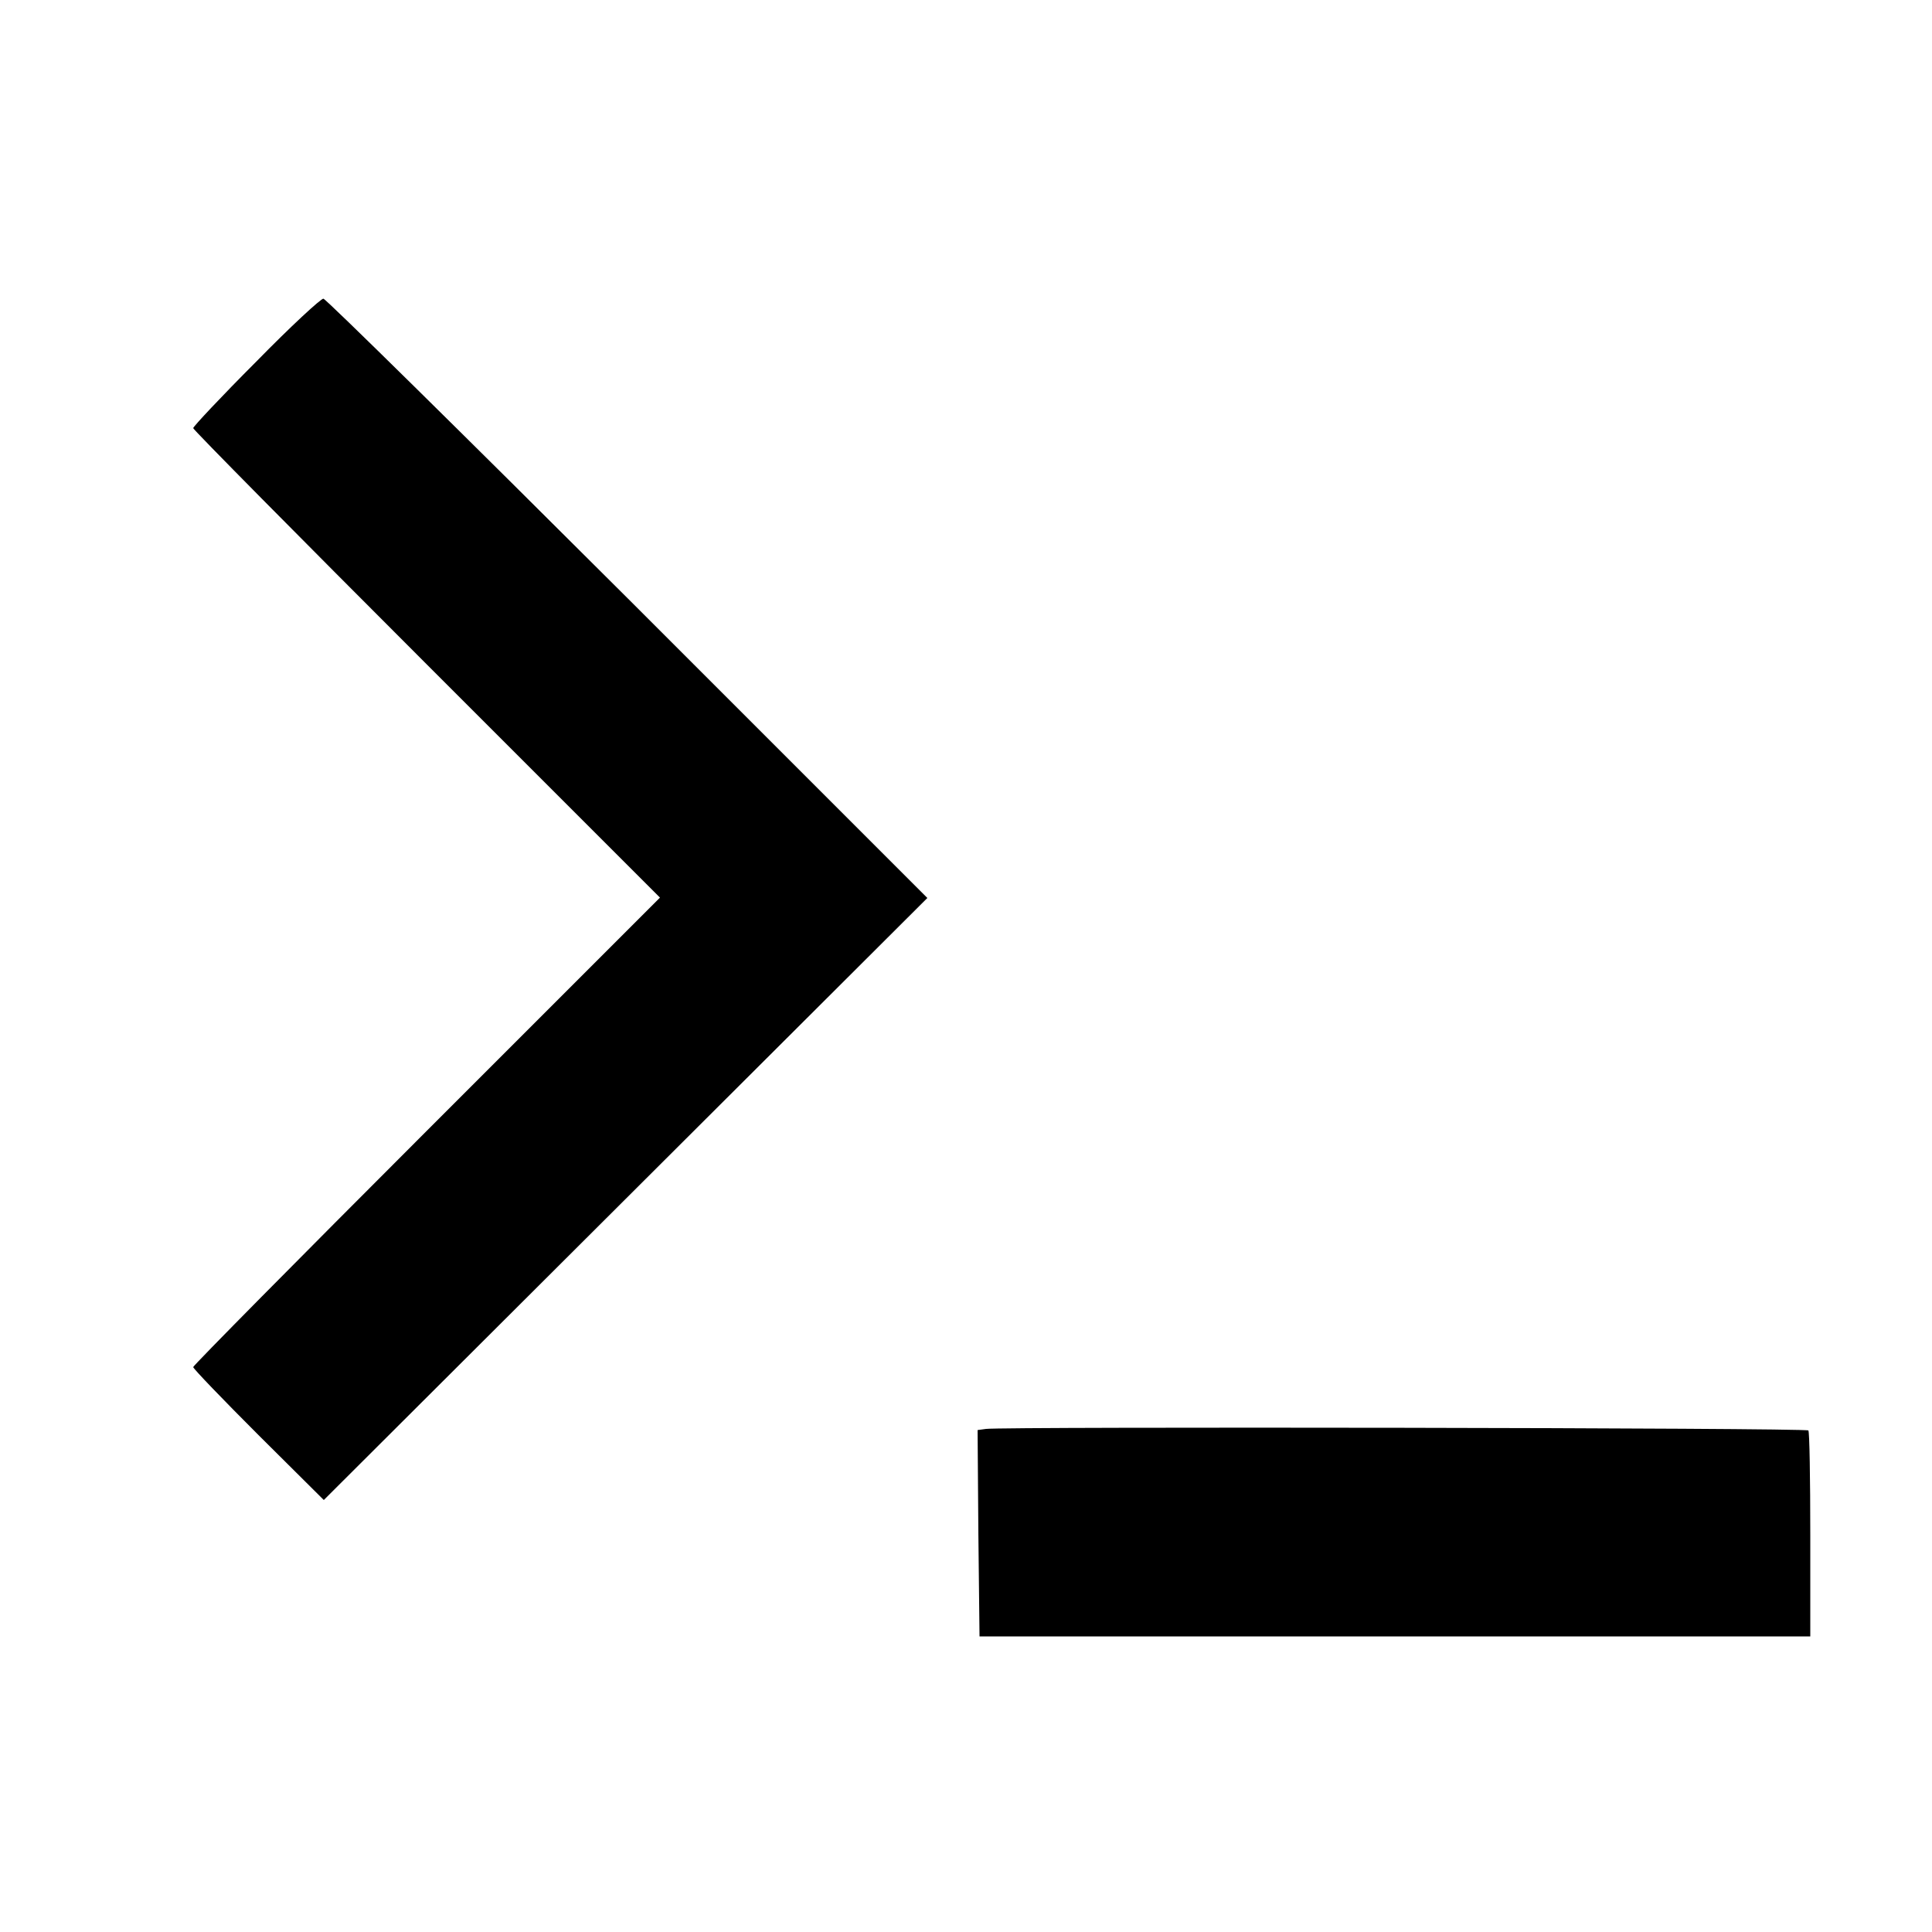 <?xml version="1.0" standalone="no"?>
<!DOCTYPE svg PUBLIC "-//W3C//DTD SVG 20010904//EN"
 "http://www.w3.org/TR/2001/REC-SVG-20010904/DTD/svg10.dtd">
<svg version="1.0" xmlns="http://www.w3.org/2000/svg"
 width="500pt" height="500pt" viewBox="0 0 500 500"
 preserveAspectRatio="xMidYMid meet">
<g transform="translate(0,500) scale(0.1,-0.1)"
fill="#000000" stroke="none">
<path d="M663 4064 c-90 -90 -163 -168 -163 -172 0 -4 272 -279 604 -611 l604
-604 -604 -604 c-332 -332 -604 -607 -604 -611 0 -4 76 -83 169 -176 l169
-168 781 779 781 779 -775 775 c-427 426 -781 775 -788 776 -6 1 -85 -72 -174
-163z"/>
<path d="M2552 1302 l-22 -3 2 -267 3 -267 1075 0 1075 0 0 263 c0 145 -2 267
-5 270 -5 7 -2082 10 -2128 4z"/>
</g>
</svg>
